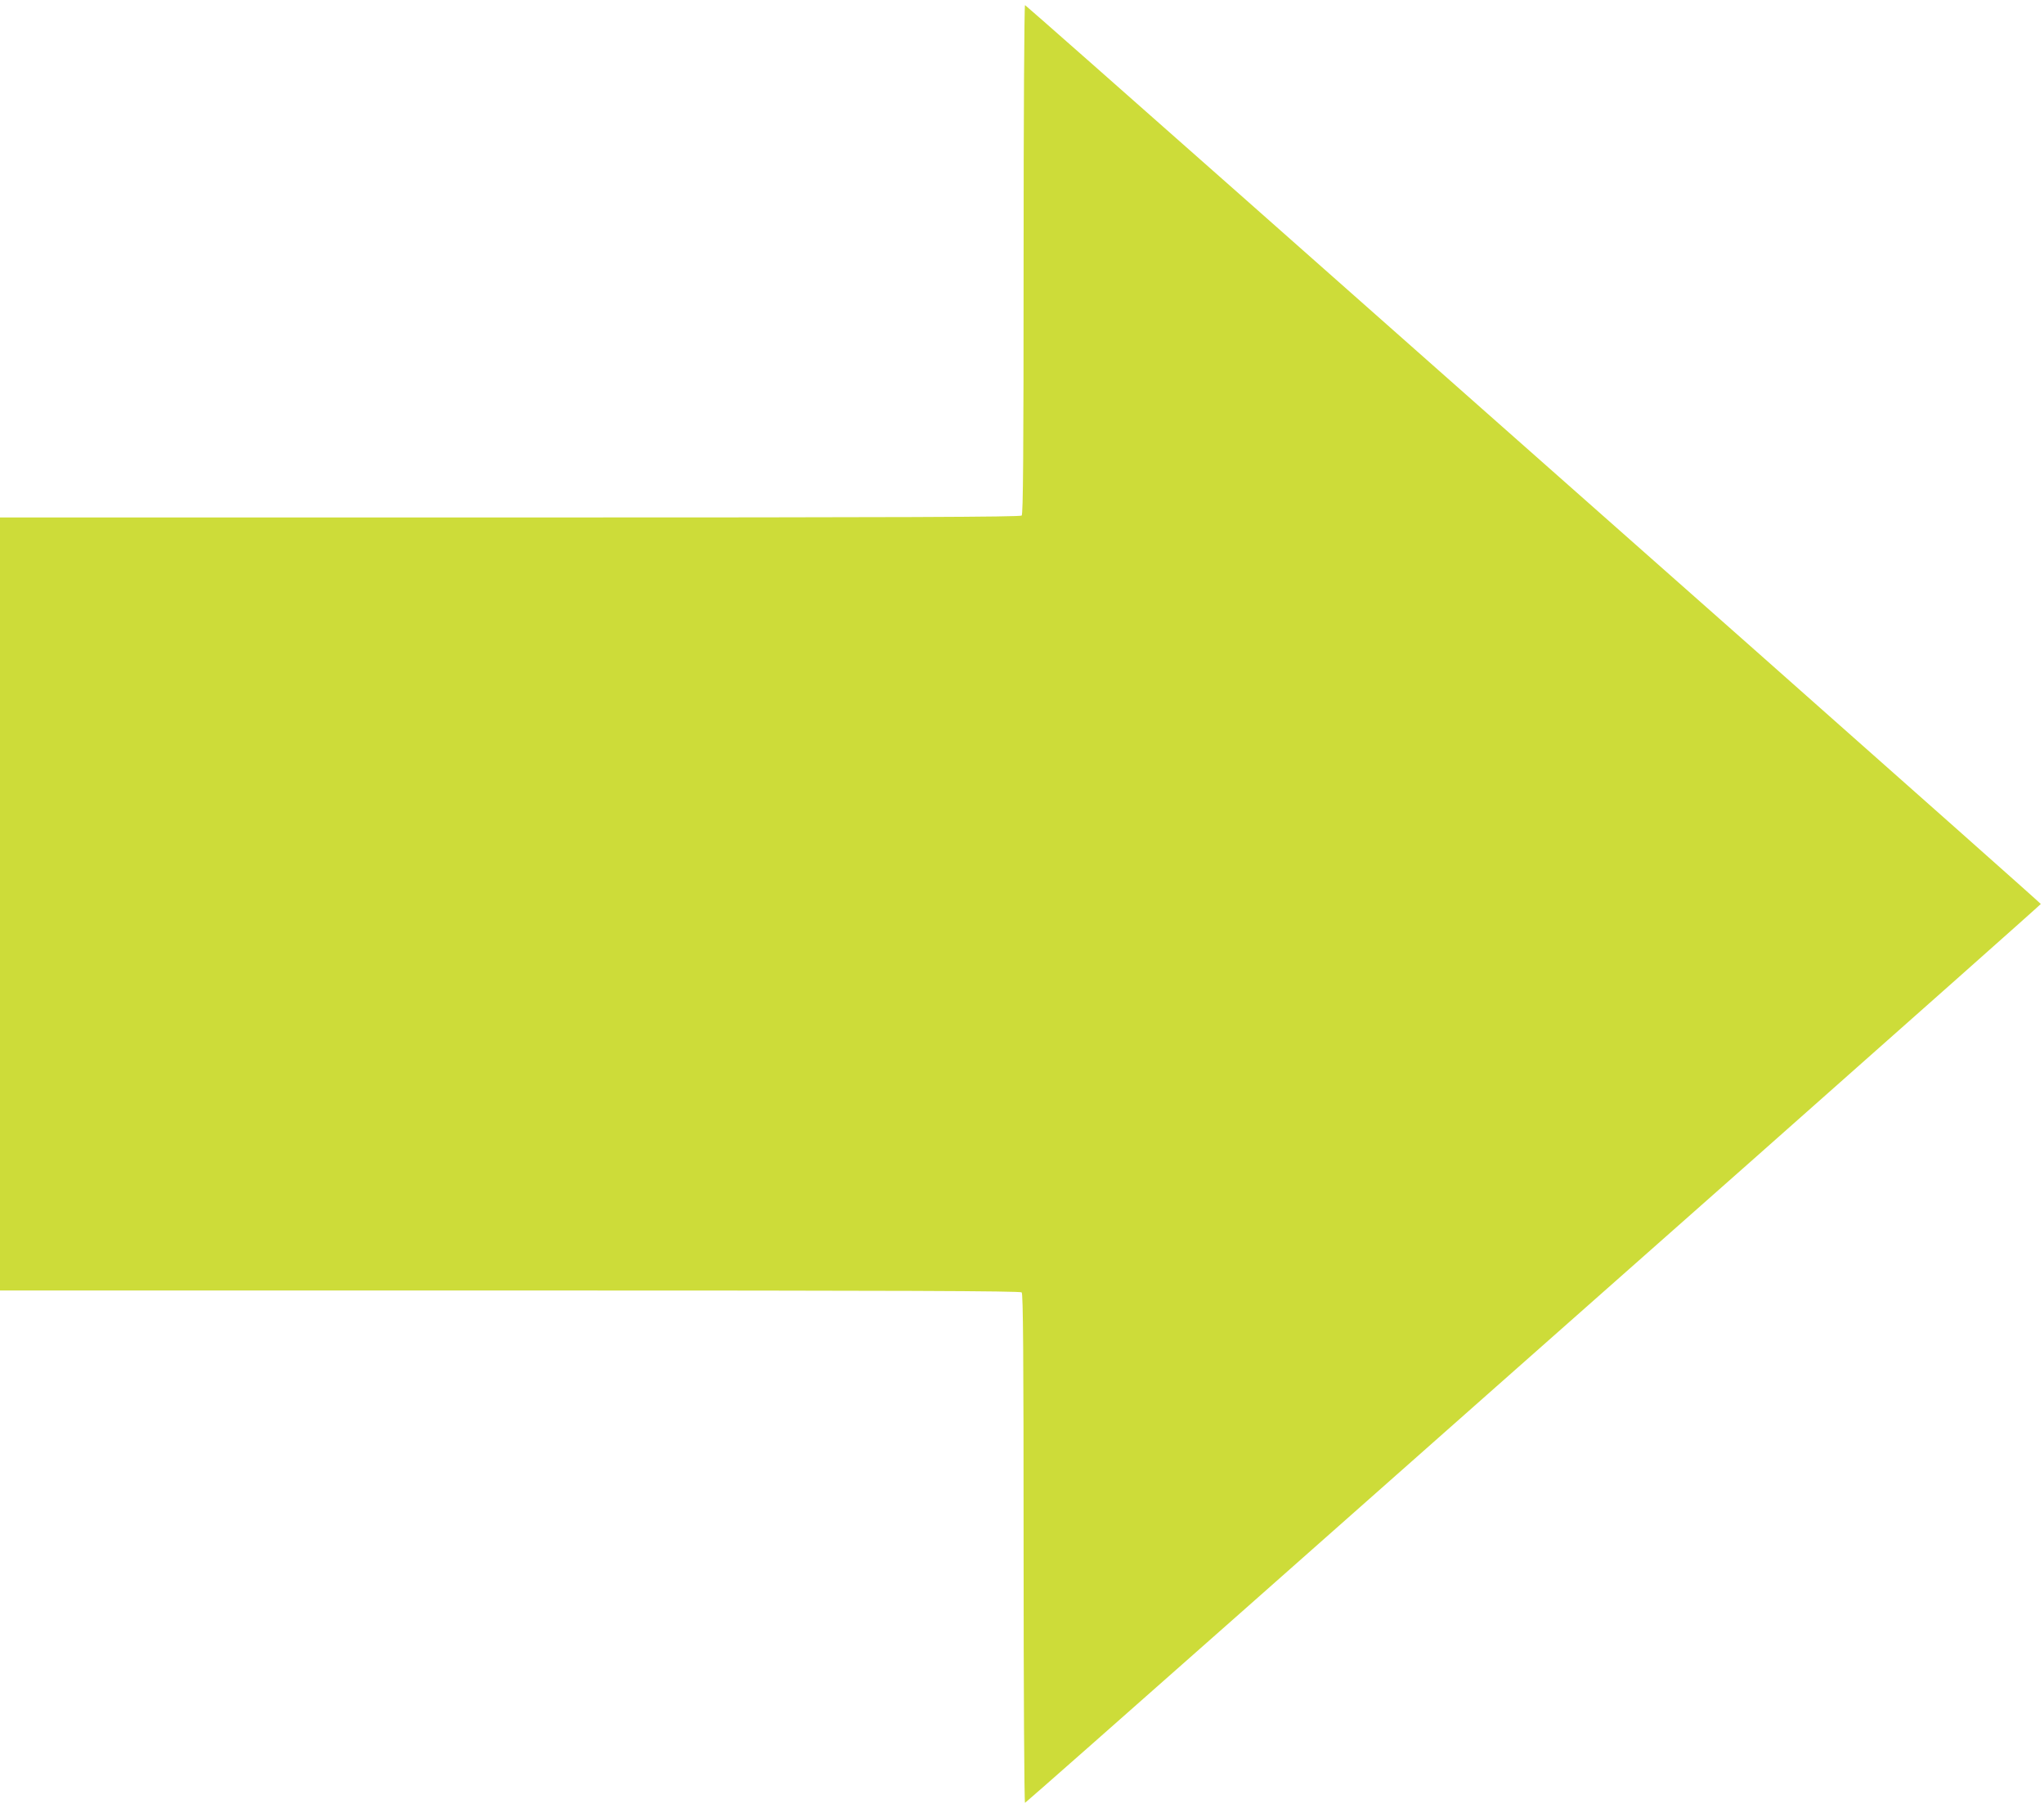 <?xml version="1.0" standalone="no"?>
<!DOCTYPE svg PUBLIC "-//W3C//DTD SVG 20010904//EN"
 "http://www.w3.org/TR/2001/REC-SVG-20010904/DTD/svg10.dtd">
<svg version="1.0" xmlns="http://www.w3.org/2000/svg"
 width="1280pt" height="1132pt" viewBox="0 0 1280 1132"
 preserveAspectRatio="xMidYMid meet">
<g transform="translate(0,1132) scale(0.1,-0.1)"
fill="#cddc39" stroke="none">
<path d="M6410 9698 c0 -1226 -3 -1597 -12 -1606 -9 -9 -735 -12 -3205 -12
l-3193 0 0 -2420 0 -2420 3193 0 c2470 0 3196 -3 3205 -12 9 -9 12 -380 12
-1606 0 -878 4 -1592 9 -1590 4 1 631 554 1392 1227 761 674 2191 1938 3177
2810 985 872 1792 1588 1792 1591 0 3 -807 719 -1792 1591 -986 872 -2416
2136 -3177 2810 -761 673 -1388 1226 -1392 1227 -5 2 -9 -712 -9 -1590z"/>
</g>
</svg>
